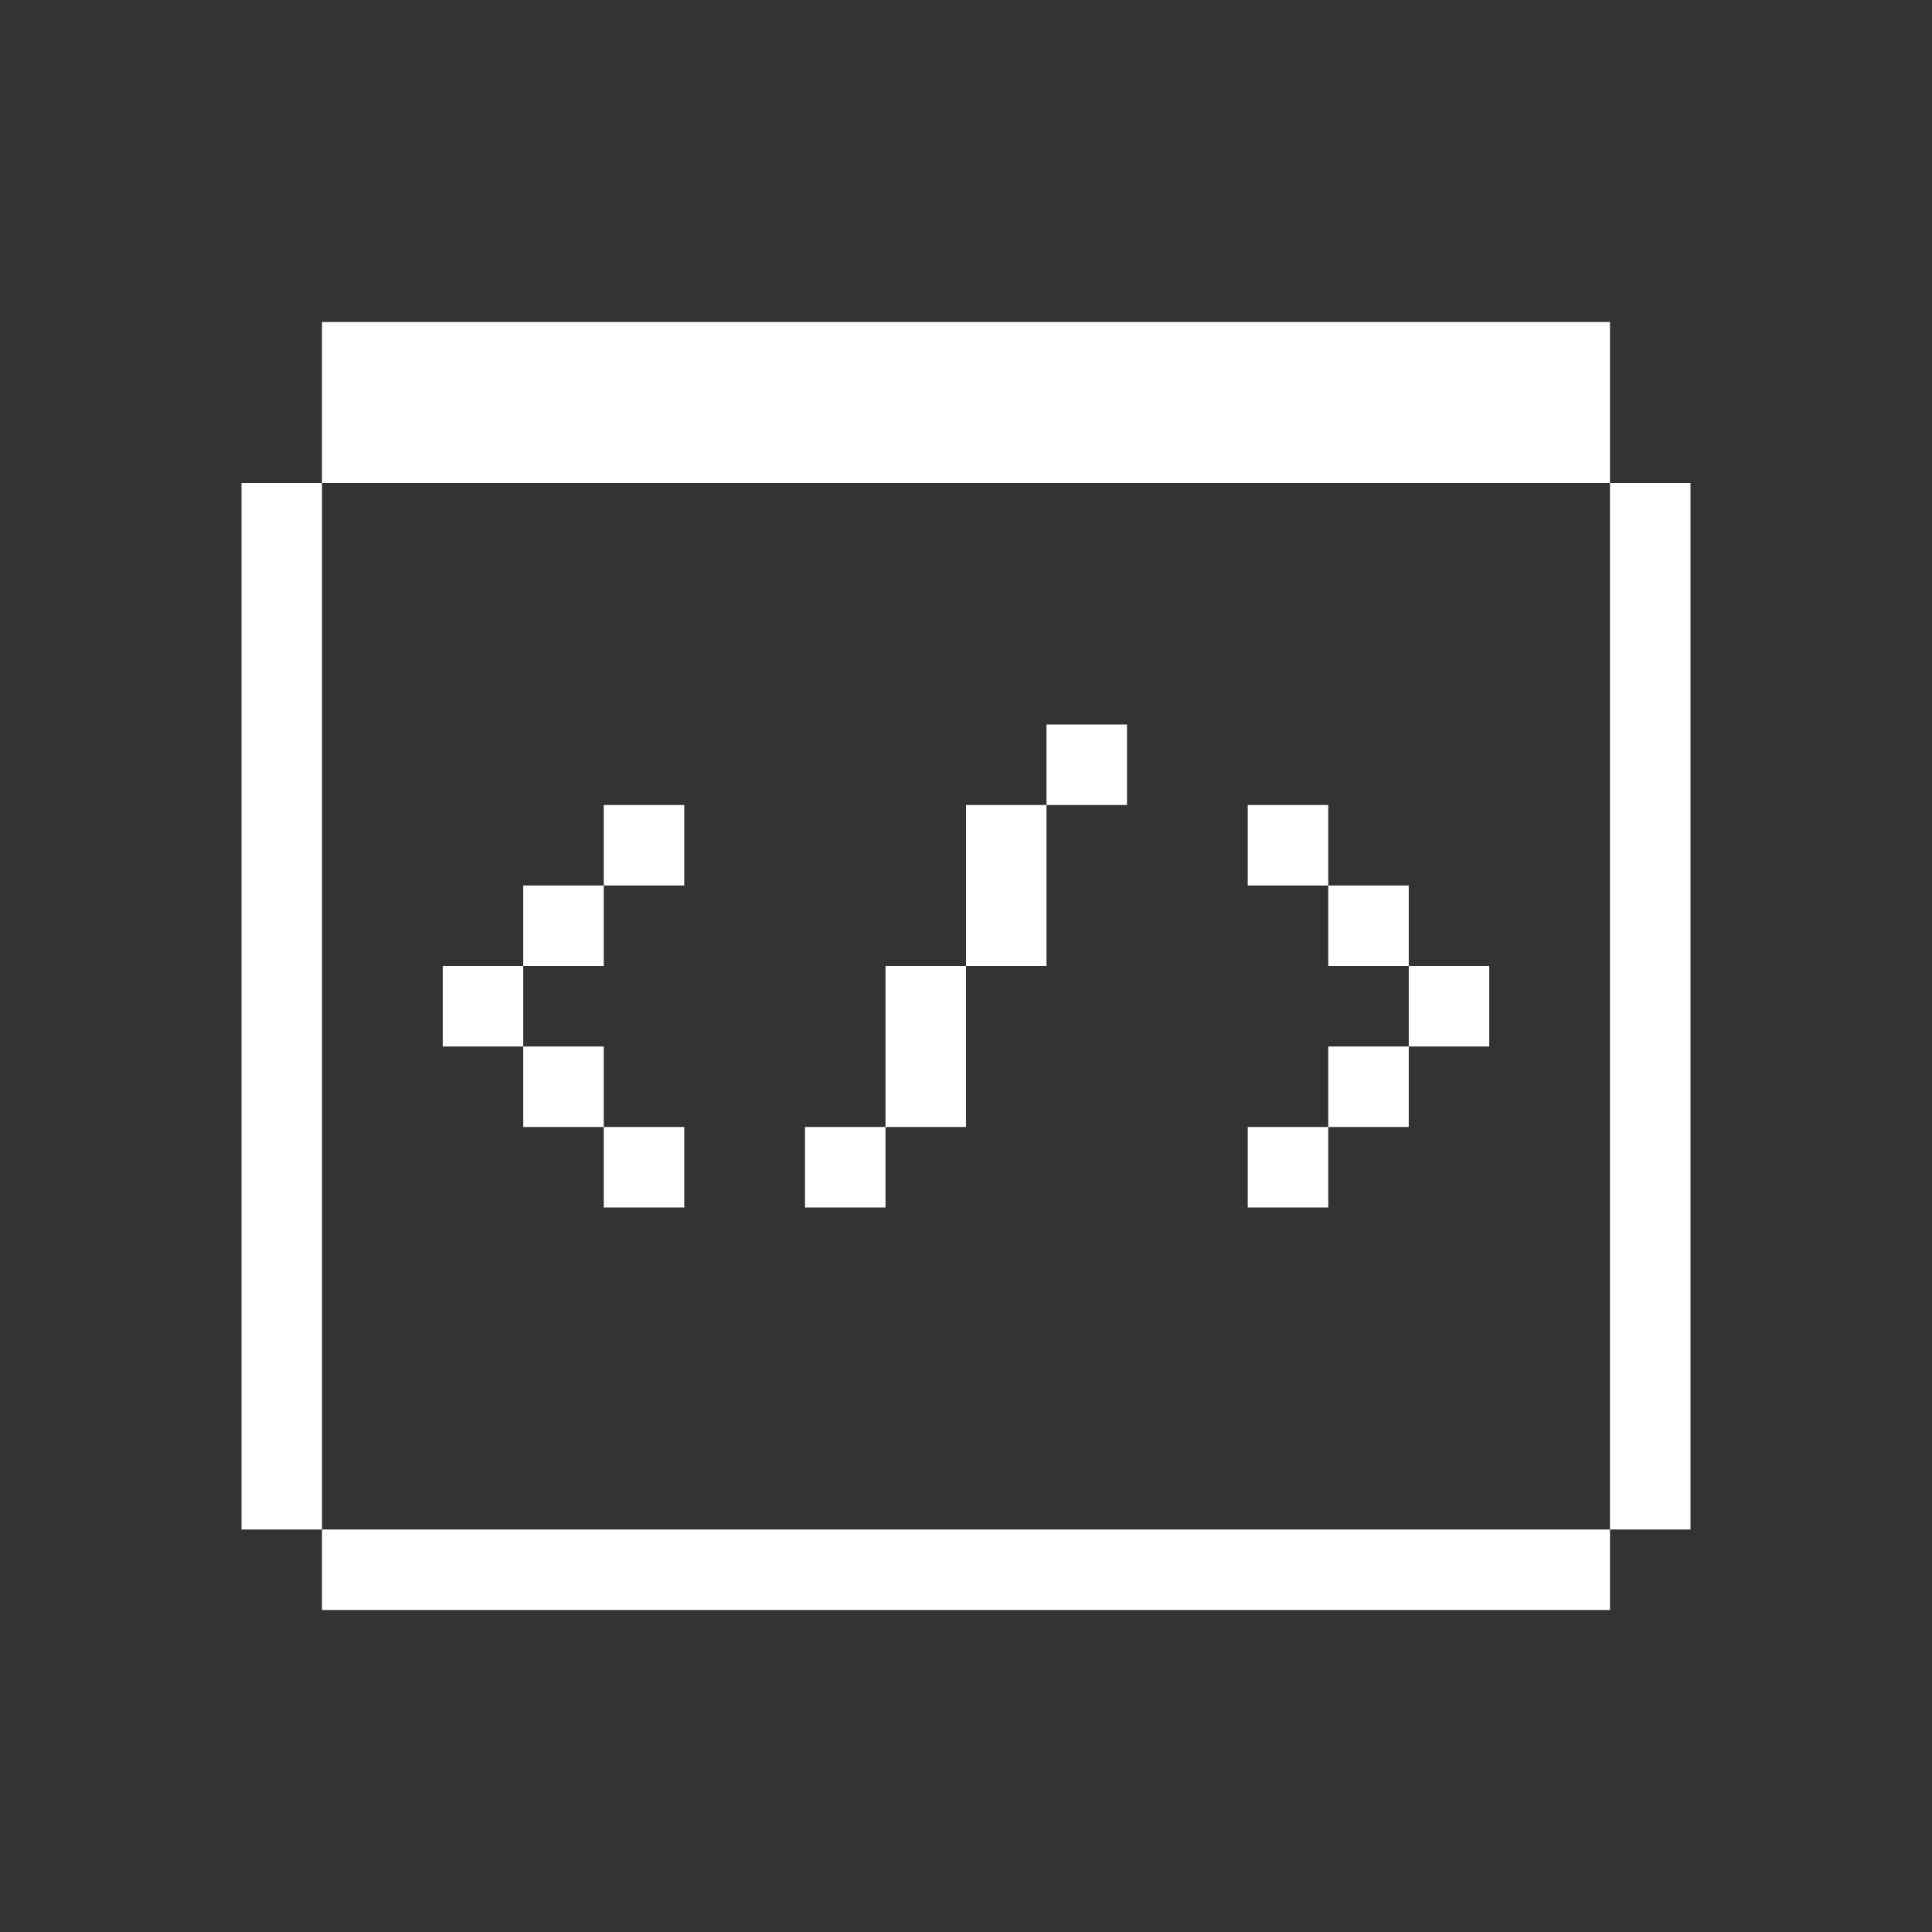 <svg width="72" height="72" viewBox="0 0 72 72" fill="none" xmlns="http://www.w3.org/2000/svg">
<rect x="0" y="0" width="72" height="72" fill="#333333" stroke="none"/>
<path d="M60 60H12V57H60V60ZM12 57H9V18H12V57ZM63 57H60V18H63V57ZM25.5 45H22.5V42H25.5V45ZM33 45H30V42H33V45ZM49.5 45H46.5V42H49.5V45ZM22.5 42H19.5V39H22.5V42ZM36 42H33V36H36V42ZM52.5 42H49.5V39H52.5V42ZM19.5 39H16.5V36H19.5V39ZM55.5 39H52.5V36H55.5V39ZM22.5 36H19.5V33H22.5V36ZM39 36H36V30H39V36ZM52.5 36H49.5V33H52.5V36ZM25.5 33H22.5V30H25.5V33ZM49.5 33H46.5V30H49.5V33ZM42 30H39V27H42V30ZM60 18H12V12H60V18Z" fill="white"/>
</svg>
